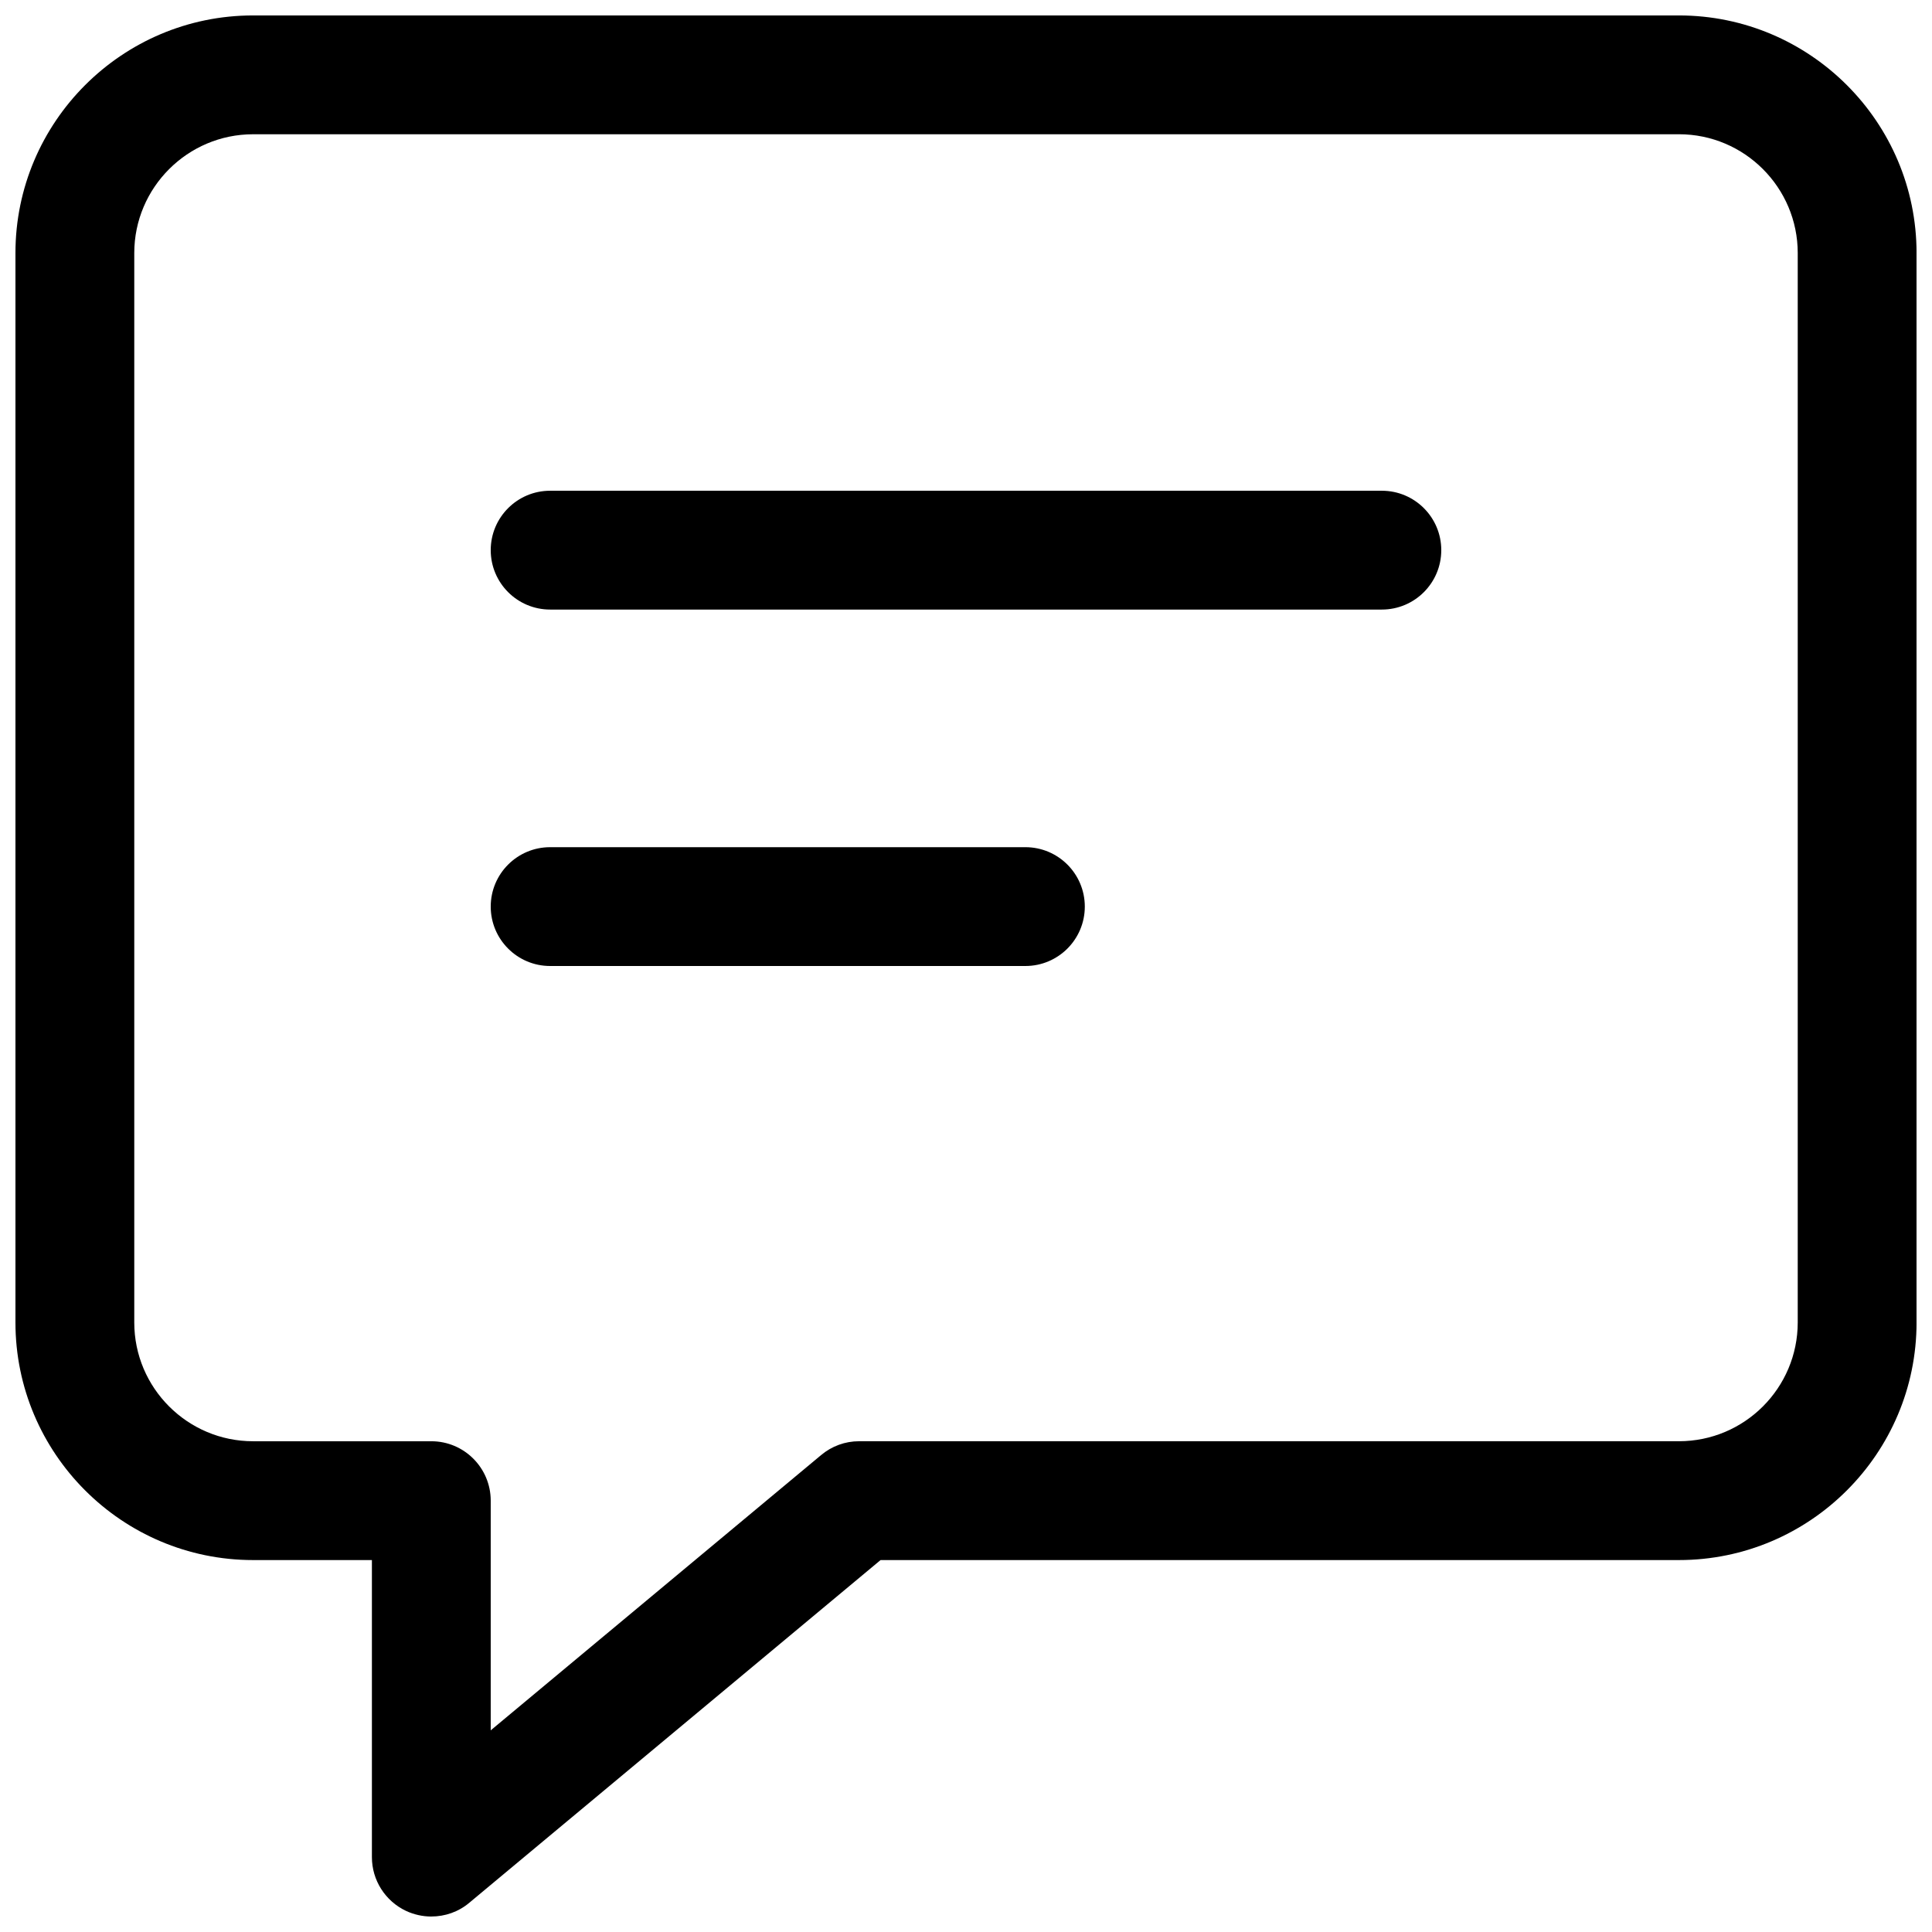 <?xml version="1.0" encoding="UTF-8"?>
<!-- Uploaded to: ICON Repo, www.svgrepo.com, Generator: ICON Repo Mixer Tools -->
<svg width="800px" height="800px" version="1.1" viewBox="144 144 512 512" xmlns="http://www.w3.org/2000/svg">
 <defs>
  <clipPath id="a">
   <path d="m148.09 148.09h503.81v503.81h-503.81z"/>
  </clipPath>
 </defs>
 <g clip-path="url(#a)">
  <path d="m258.3 651.9c-2.266 0-4.566-0.504-6.676-1.48-5.539-2.613-9.066-8.152-9.066-14.262v-78.723h-31.488c-34.73 0-62.977-28.246-62.977-62.977v-283.39c0-34.73 28.246-62.977 62.977-62.977h377.86c34.73 0 62.977 28.246 62.977 62.977v283.39c0 34.73-28.246 62.977-62.977 62.977l-211.57-0.004-108.98 90.812c-2.867 2.426-6.457 3.652-10.078 3.652zm-47.23-472.32c-17.352 0-31.488 14.137-31.488 31.488v283.39c0 17.383 14.137 31.488 31.488 31.488h47.23c8.691-0.004 15.746 7.051 15.746 15.742v60.867l87.535-72.926c2.836-2.394 6.394-3.688 10.078-3.688h217.27c17.383 0 31.488-14.105 31.488-31.488v-283.39c0-17.352-14.105-31.488-31.488-31.488z"/>
 </g>
 <path d="m415.74 400h-125.95c-8.691 0-15.742-7.055-15.742-15.746s7.051-15.742 15.742-15.742h125.95c8.691 0 15.746 7.051 15.746 15.742s-7.055 15.746-15.746 15.746z"/>
 <path d="m510.21 305.54h-220.42c-8.691 0-15.742-7.055-15.742-15.746 0-8.691 7.051-15.742 15.742-15.742h220.42c8.691 0 15.742 7.051 15.742 15.742 0 8.691-7.051 15.746-15.742 15.746z"/>
</svg>